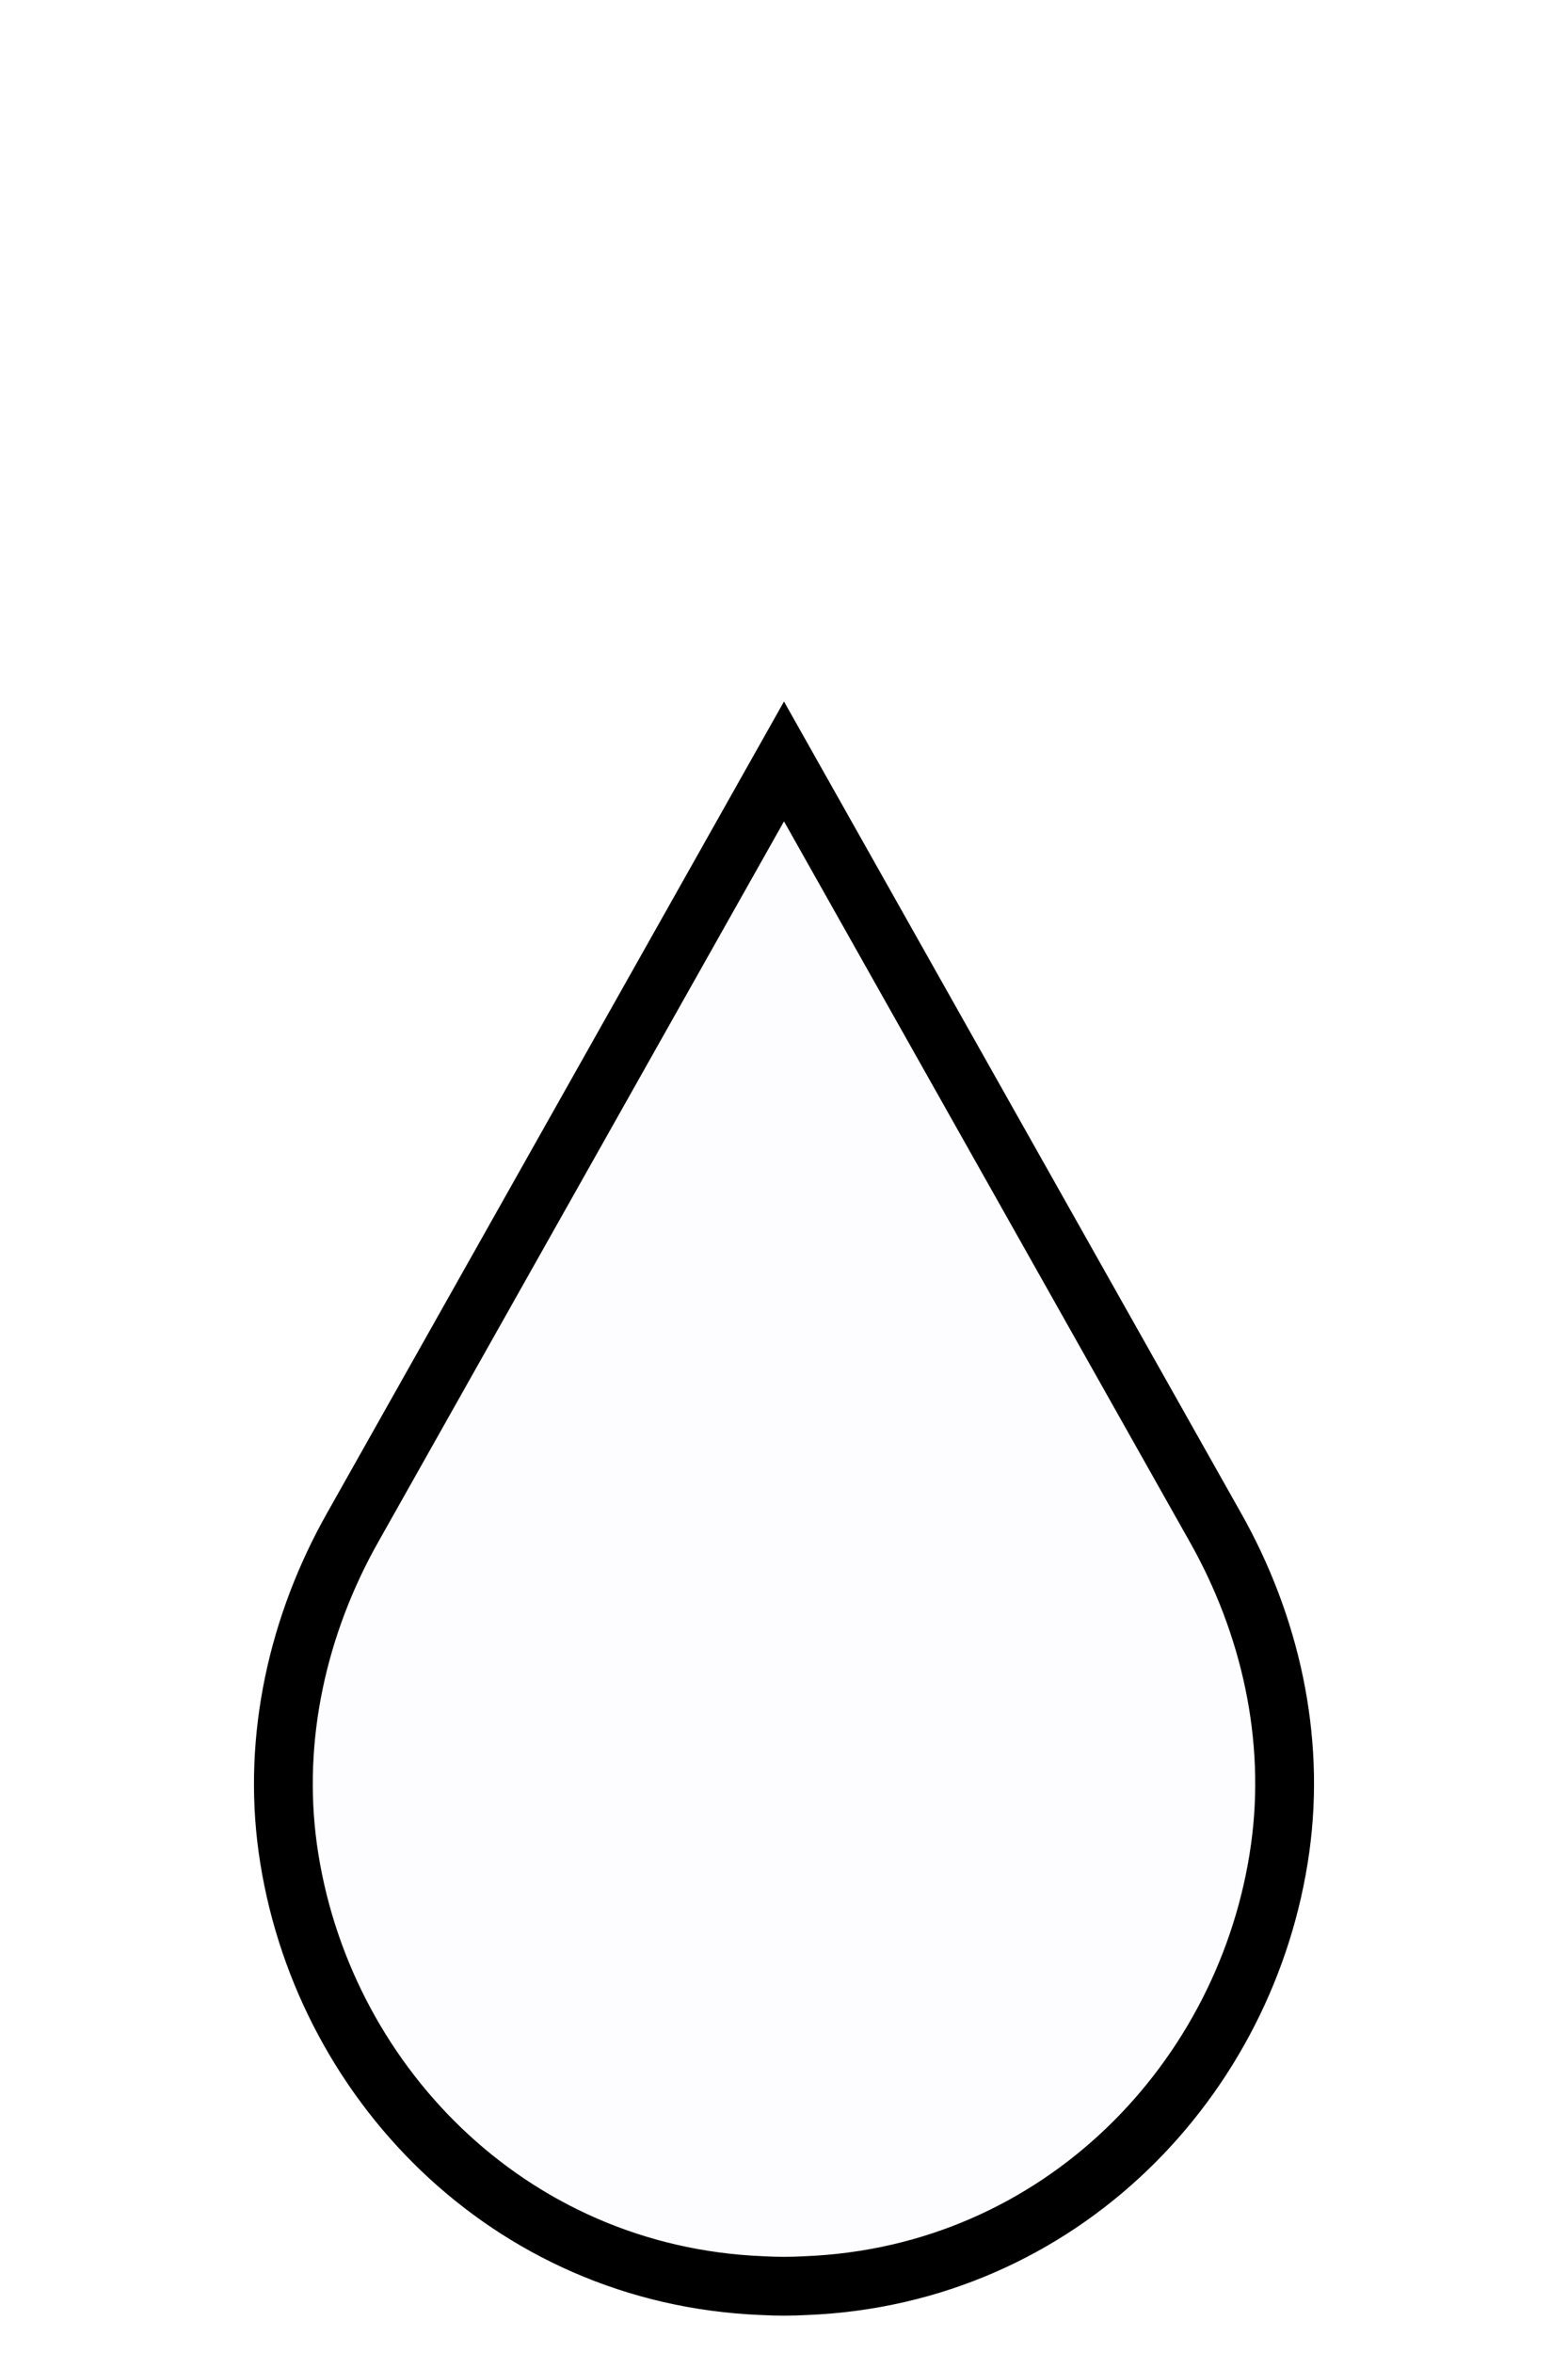 <?xml version="1.0" encoding="utf-8"?>
<!-- Generator: Adobe Illustrator 16.0.4, SVG Export Plug-In . SVG Version: 6.00 Build 0)  -->
<!DOCTYPE svg PUBLIC "-//W3C//DTD SVG 1.1//EN" "http://www.w3.org/Graphics/SVG/1.1/DTD/svg11.dtd">
<svg version="1.1" id="Capa_1" xmlns="http://www.w3.org/2000/svg" xmlns:xlink="http://www.w3.org/1999/xlink" x="0px" y="0px"
	 width="20px" height="30px" viewBox="0 0 20 30" enable-background="new 0 0 20 30" xml:space="preserve">
<rect fill="#FFFFFF" width="20" height="30"/>
<path fill="#FDFDFF" stroke="#000000" stroke-width="0.75" stroke-miterlimit="10" d="M10,9.708l-5.5,9.764
	c-0.701,1.24-1.024,2.677-0.83,4.089c0.408,2.943,2.803,5.449,6.049,5.58c0.095,0.005,0.187,0.008,0.282,0.008
	c0.092,0,0.187-0.003,0.281-0.008c3.245-0.131,5.639-2.637,6.047-5.58c0.196-1.412-0.127-2.849-0.828-4.089L10,9.708z"/>
</svg>
